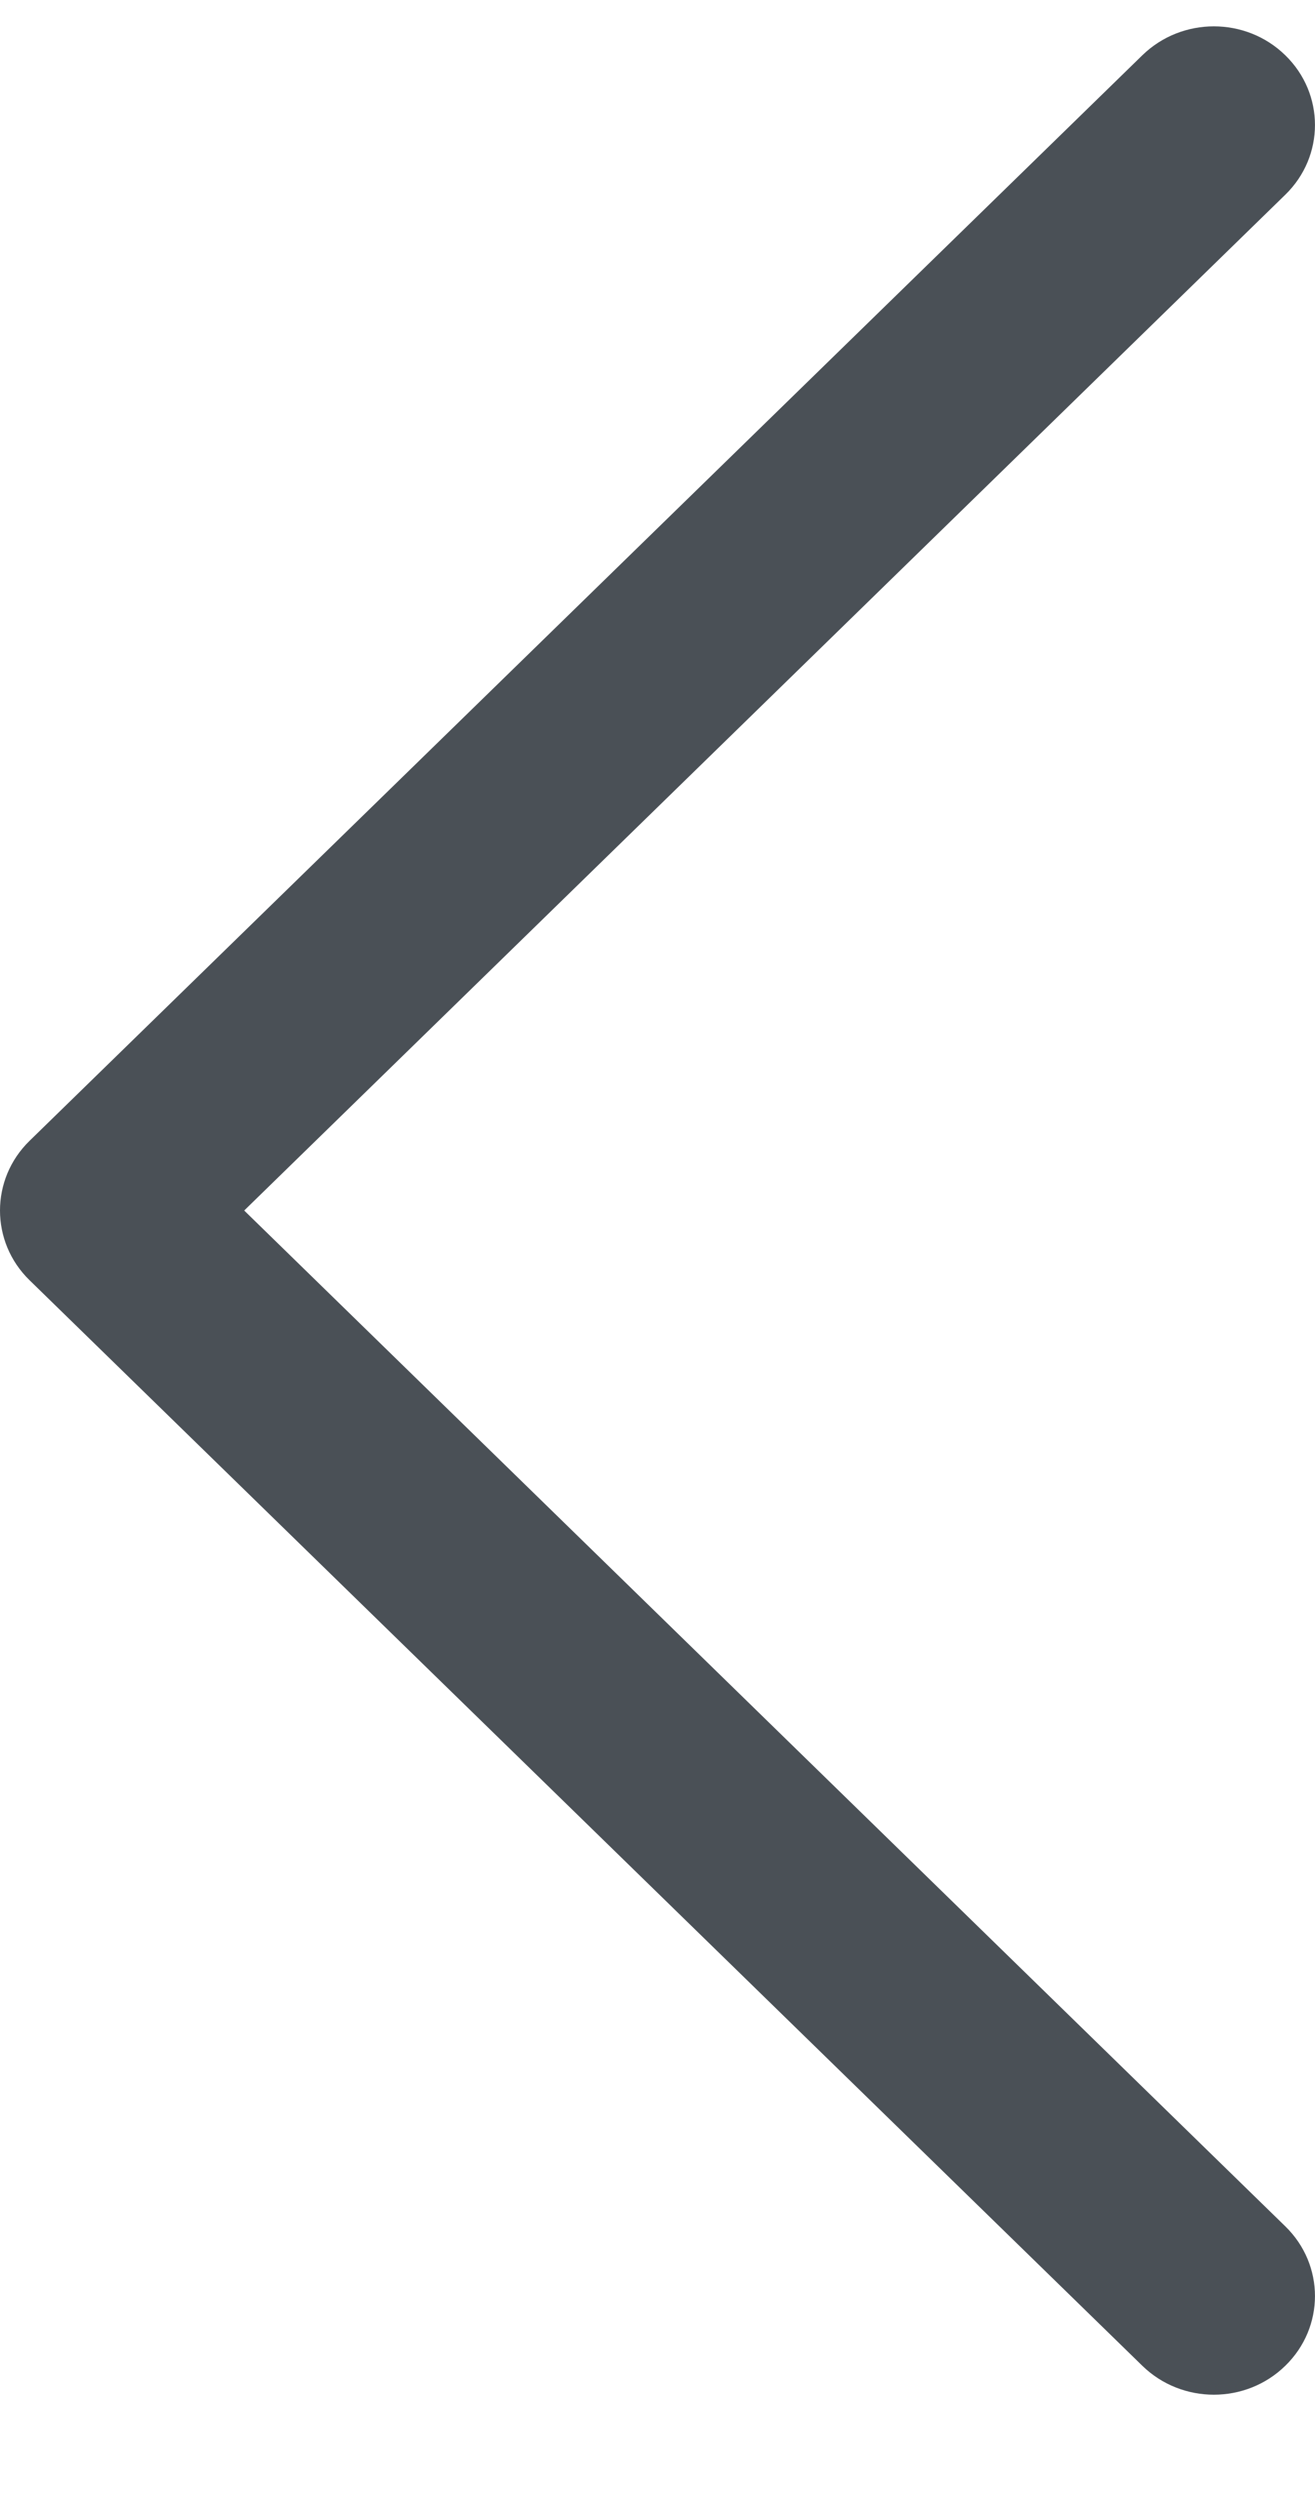 <svg width="10" height="19" viewBox="0 0 10 19" fill="none" xmlns="http://www.w3.org/2000/svg">
<path d="M9.774 17.98C10.075 17.687 10.075 17.213 9.774 16.92L1.857 9.2L9.774 1.48C10.075 1.187 10.075 0.713 9.774 0.42C9.474 0.127 8.988 0.127 8.687 0.42L0.225 8.67C0.075 8.816 0 9.008 0 9.2C0 9.392 0.075 9.584 0.225 9.73L8.687 17.98C8.988 18.273 9.474 18.273 9.774 17.98Z" fill="#4A5056"/>
</svg>
